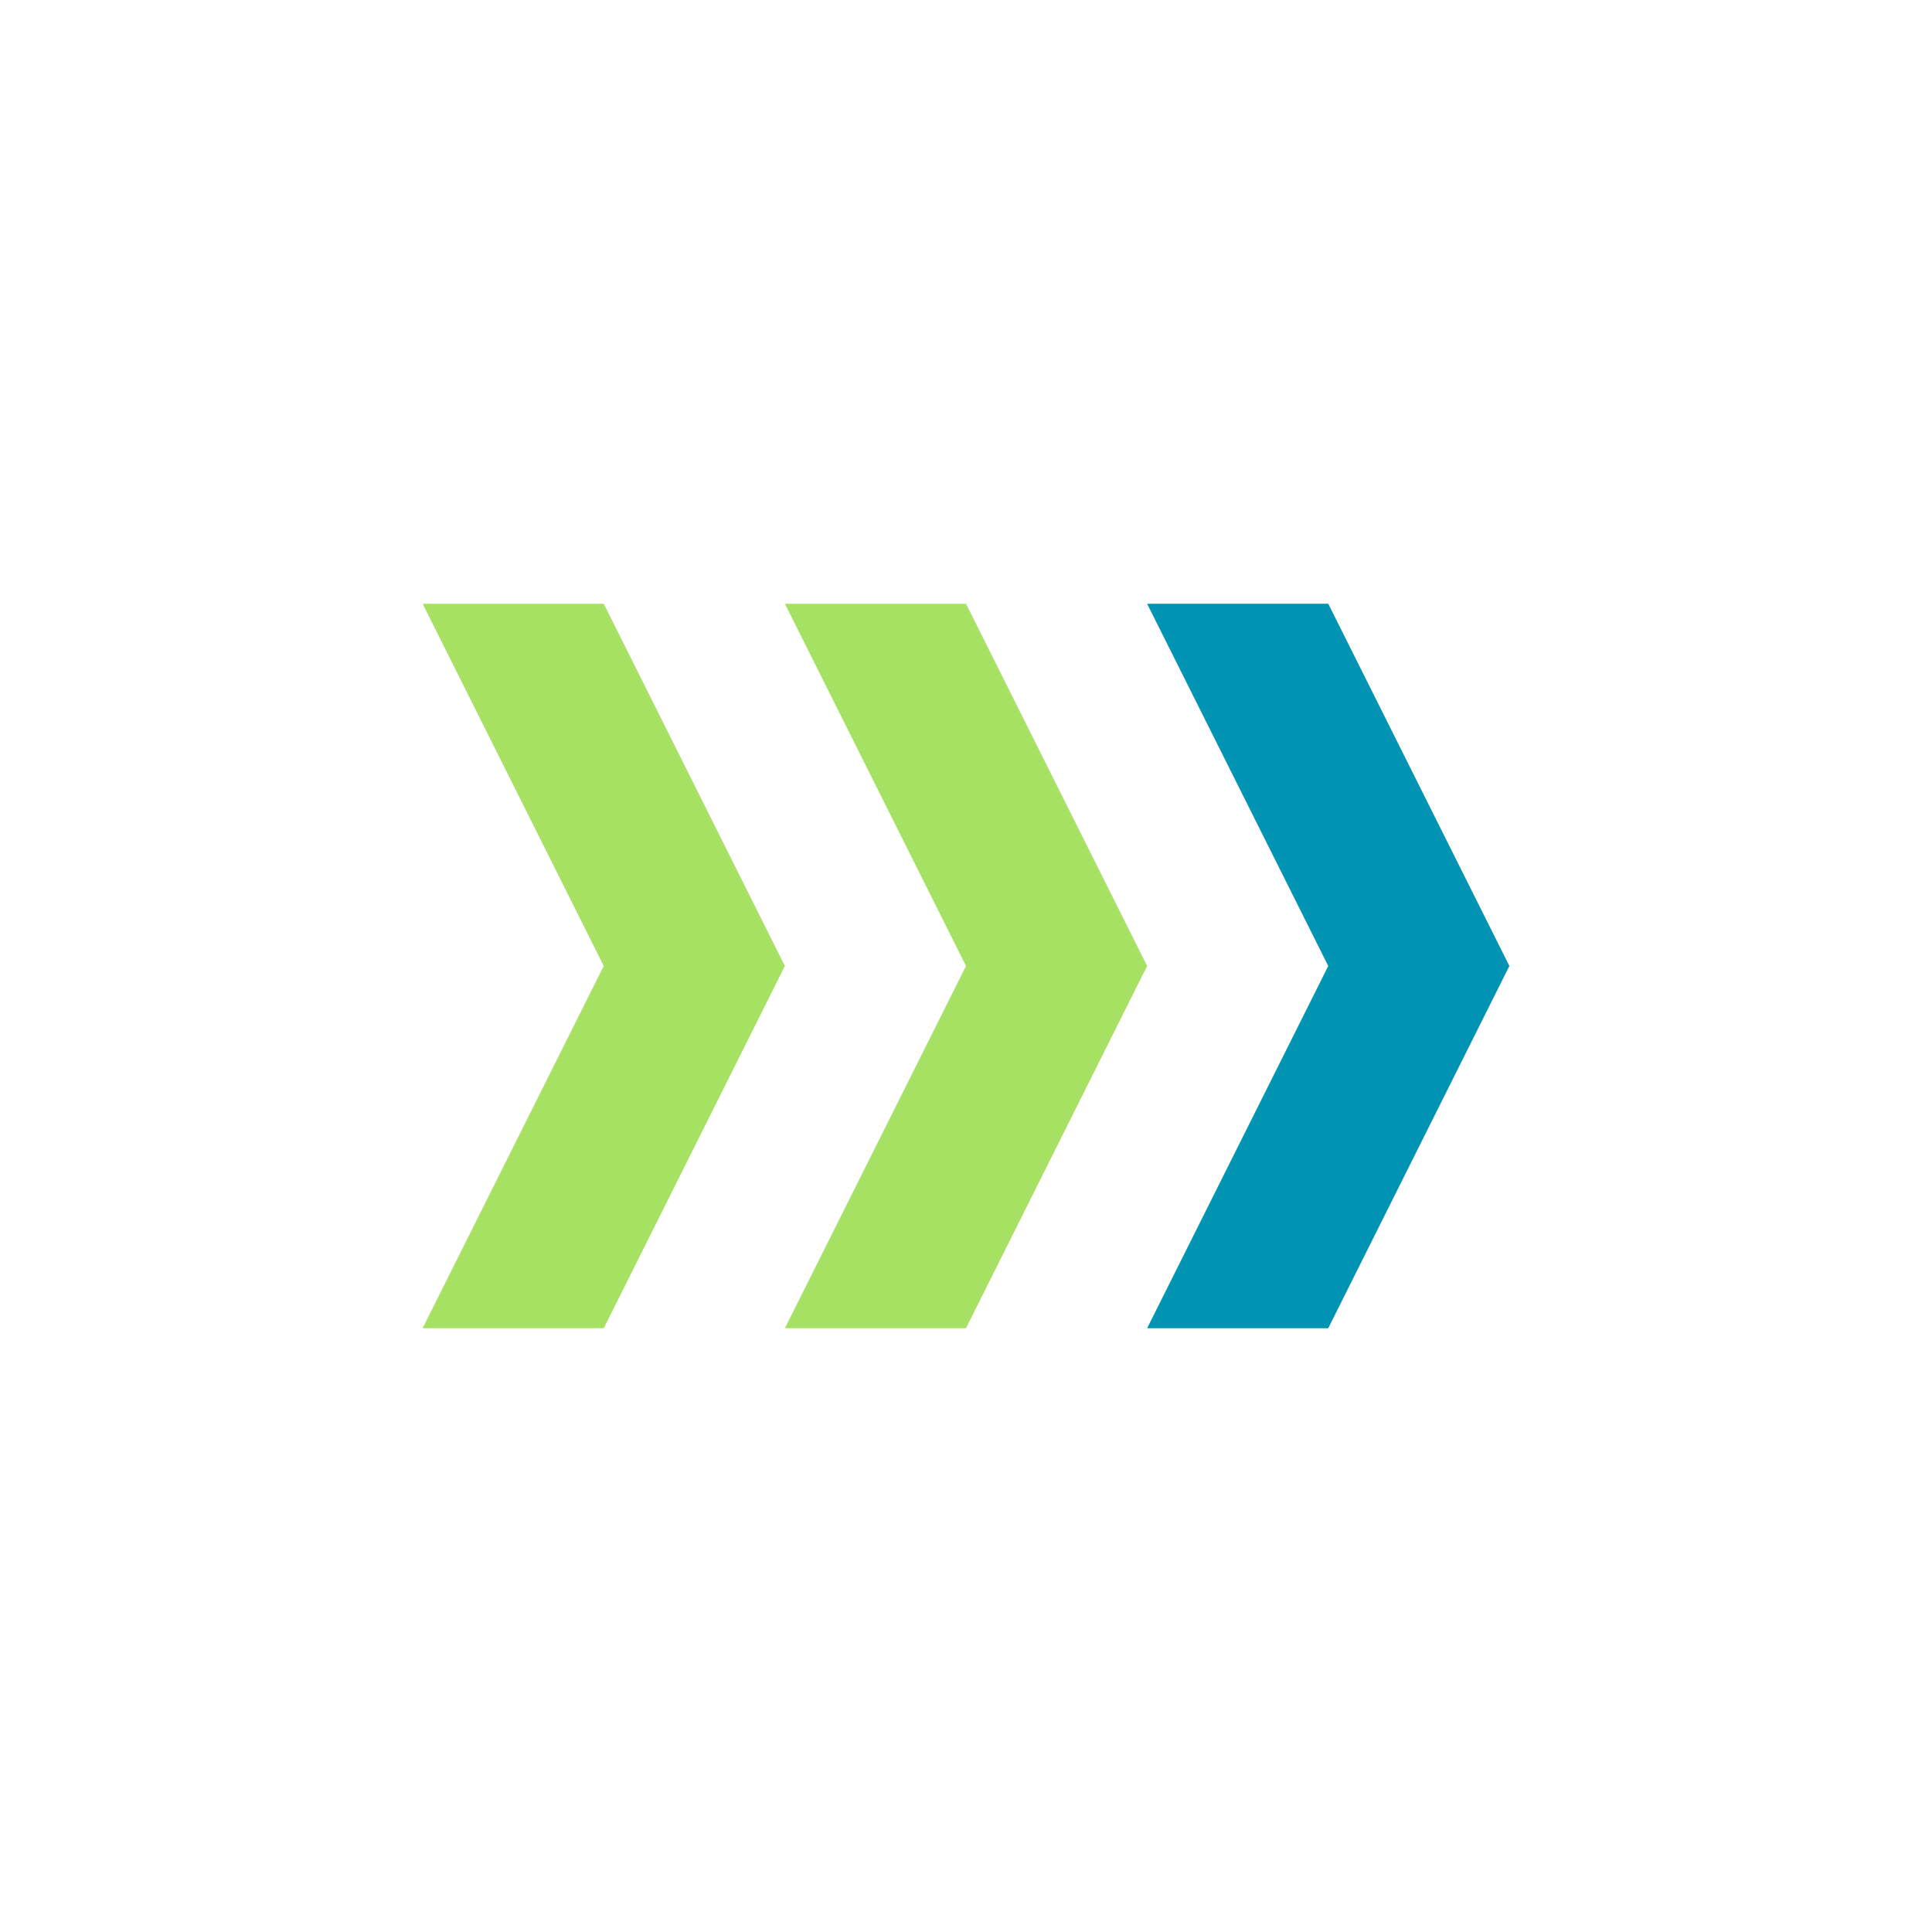 <?xml version="1.0" encoding="UTF-8"?>
<svg xmlns="http://www.w3.org/2000/svg" id="Art" version="1.1" viewBox="0 0 36 36">
  <!-- Generator: Adobe Illustrator 29.0.0, SVG Export Plug-In . SVG Version: 2.1.0 Build 186)  -->
  <defs>
    <style>
      .st0 {
        fill: #a7e163;
      }

      .st1 {
        fill: #0093b2;
      }
    </style>
  </defs>
  <polygon class="st1" points="21.375 11.25 24.75 11.25 28.125 18 24.75 24.75 21.375 24.75 24.75 18 21.375 11.25"></polygon>
  <polygon class="st0" points="14.625 11.25 18 11.25 21.375 18 18 24.75 14.625 24.75 18 18 14.625 11.25"></polygon>
  <polygon class="st0" points="7.875 11.25 11.25 11.25 14.625 18 11.25 24.75 7.875 24.75 11.25 18 7.875 11.25"></polygon>
</svg>
